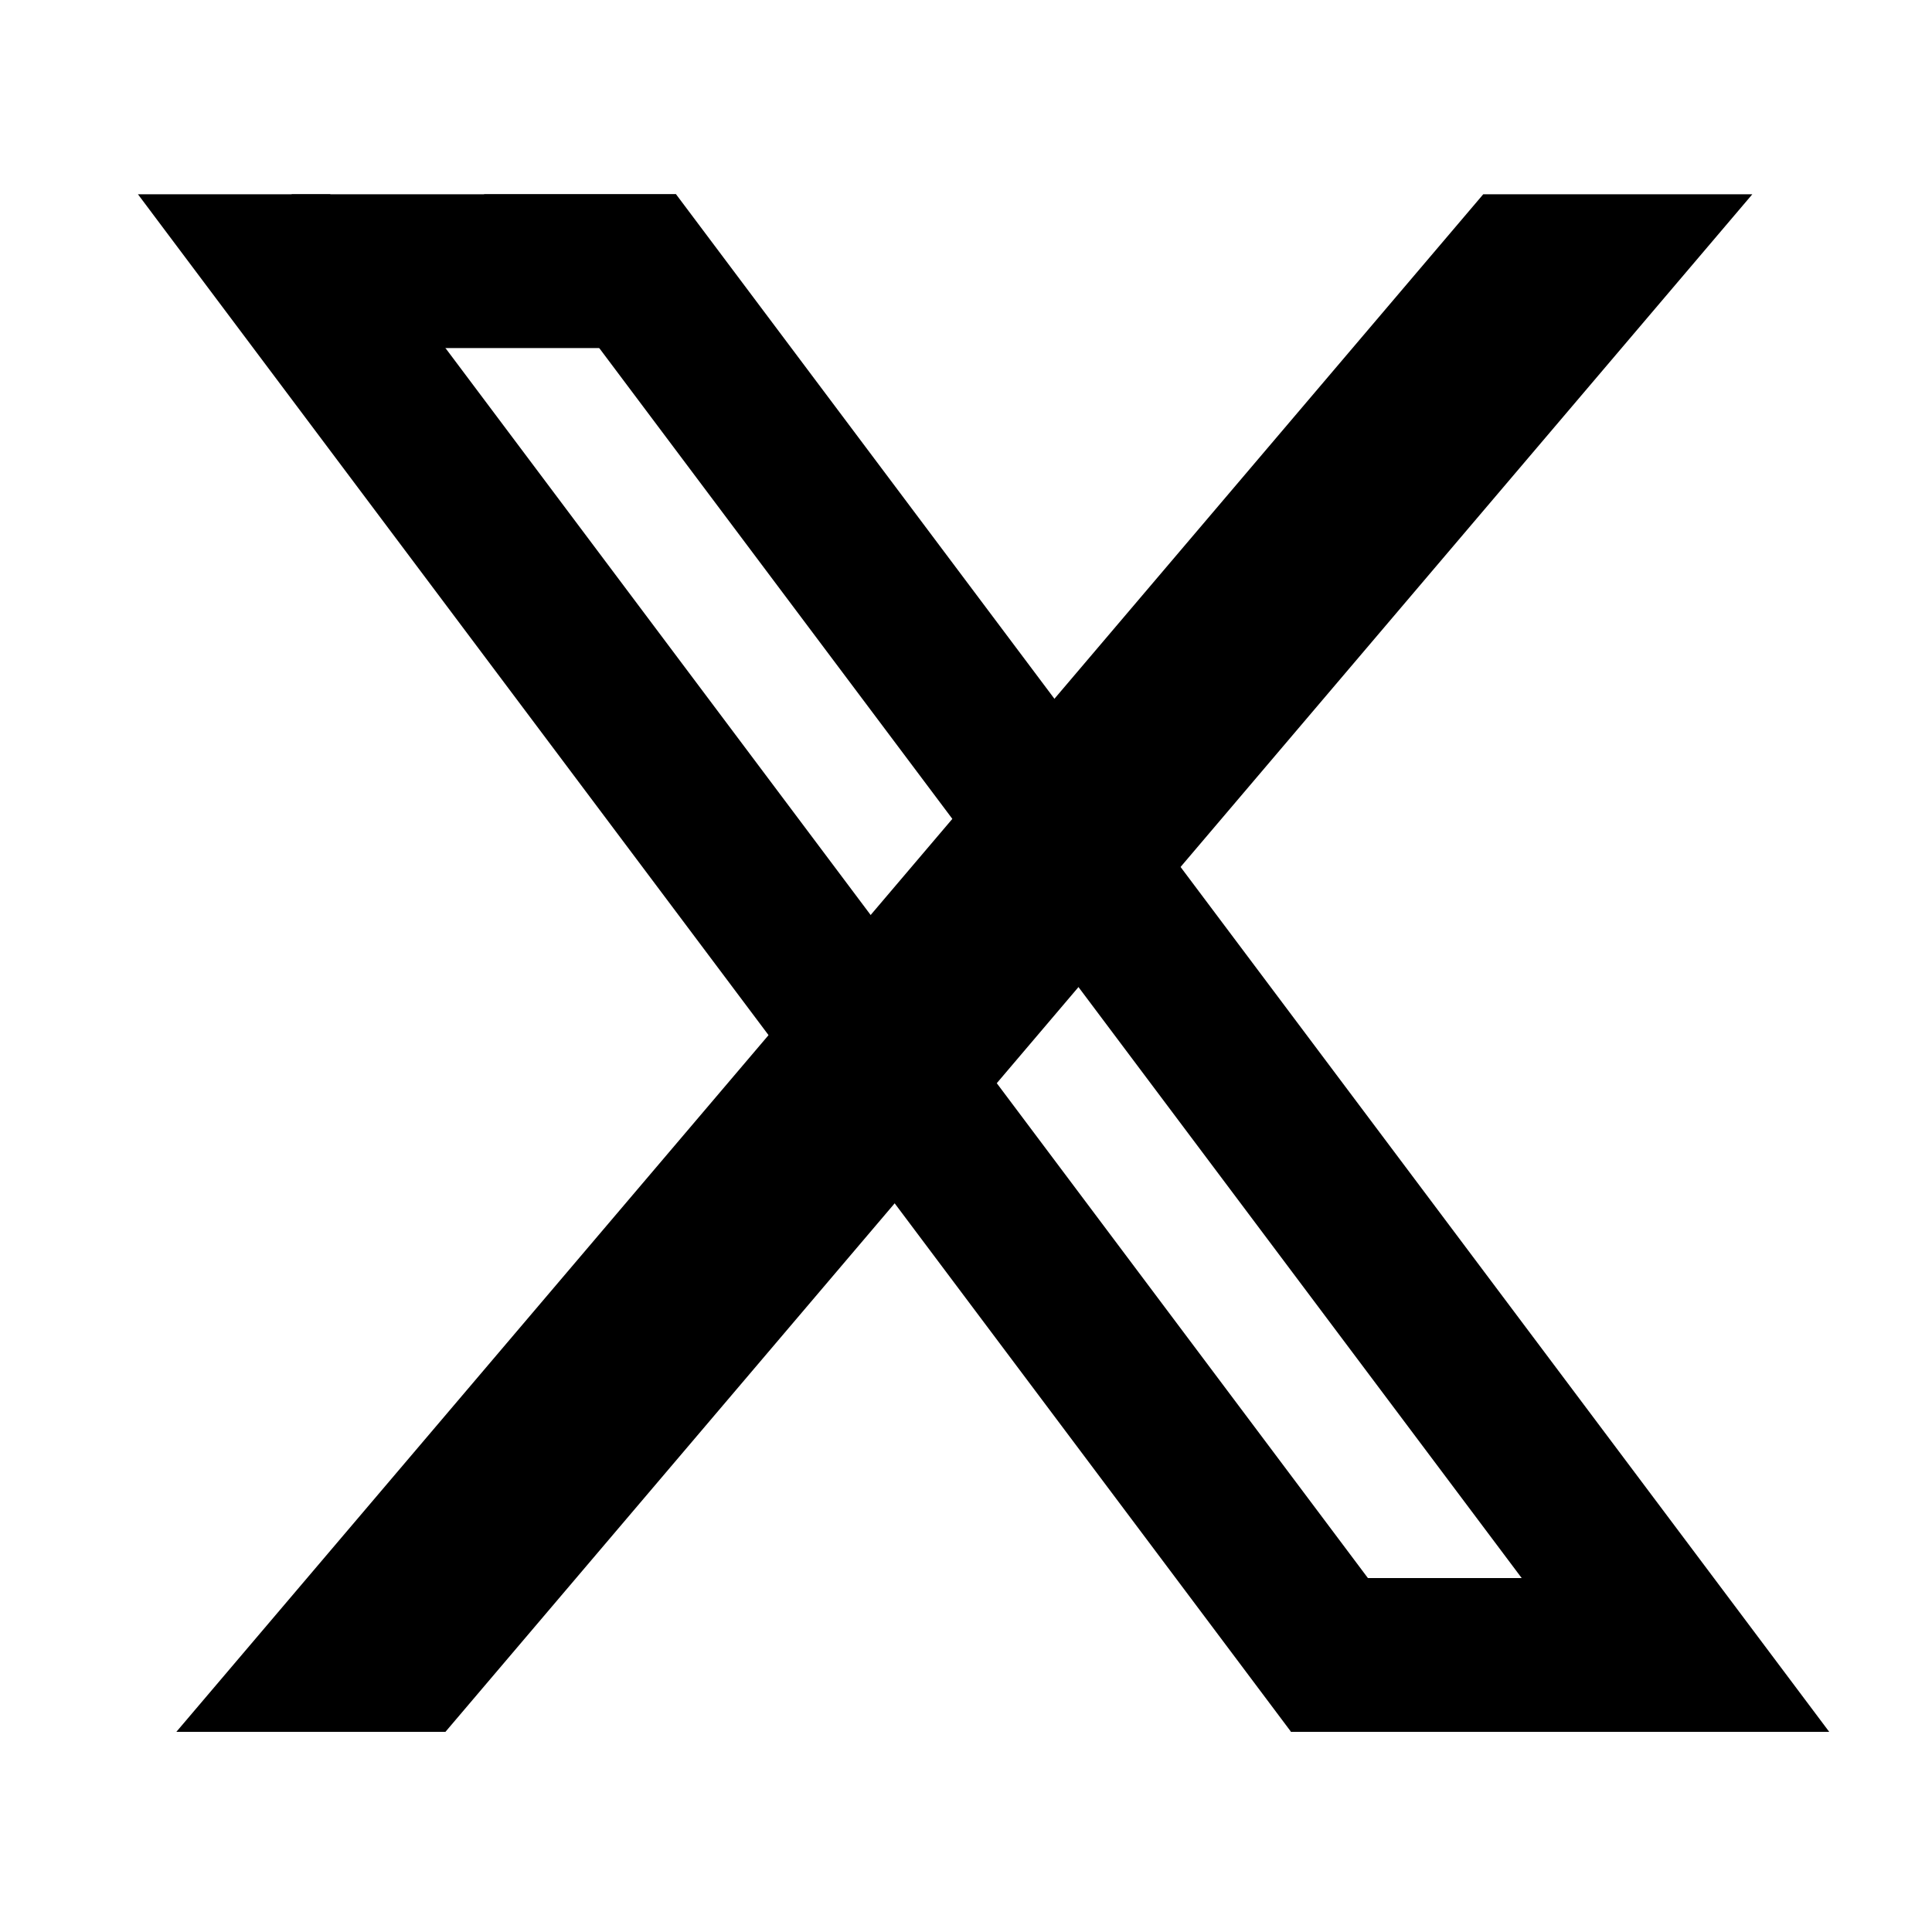 <svg width="25" height="25" viewBox="0 0 25 25" fill="none" xmlns="http://www.w3.org/2000/svg">
<path d="M1.785 2.514H4.272L19.193 22.41H16.706L1.785 2.514ZM6.262 2.514H8.748L23.67 22.41H21.183L6.262 2.514Z" fill="black"/>
<path d="M3.774 2.514H8.748V4.504H3.774V2.514ZM16.706 22.41H21.68V20.42H16.706V22.41Z" fill="black"/>
<path d="M19.193 2.514H22.675L5.764 22.41H2.282L19.193 2.514Z" fill="black"/>
</svg>
